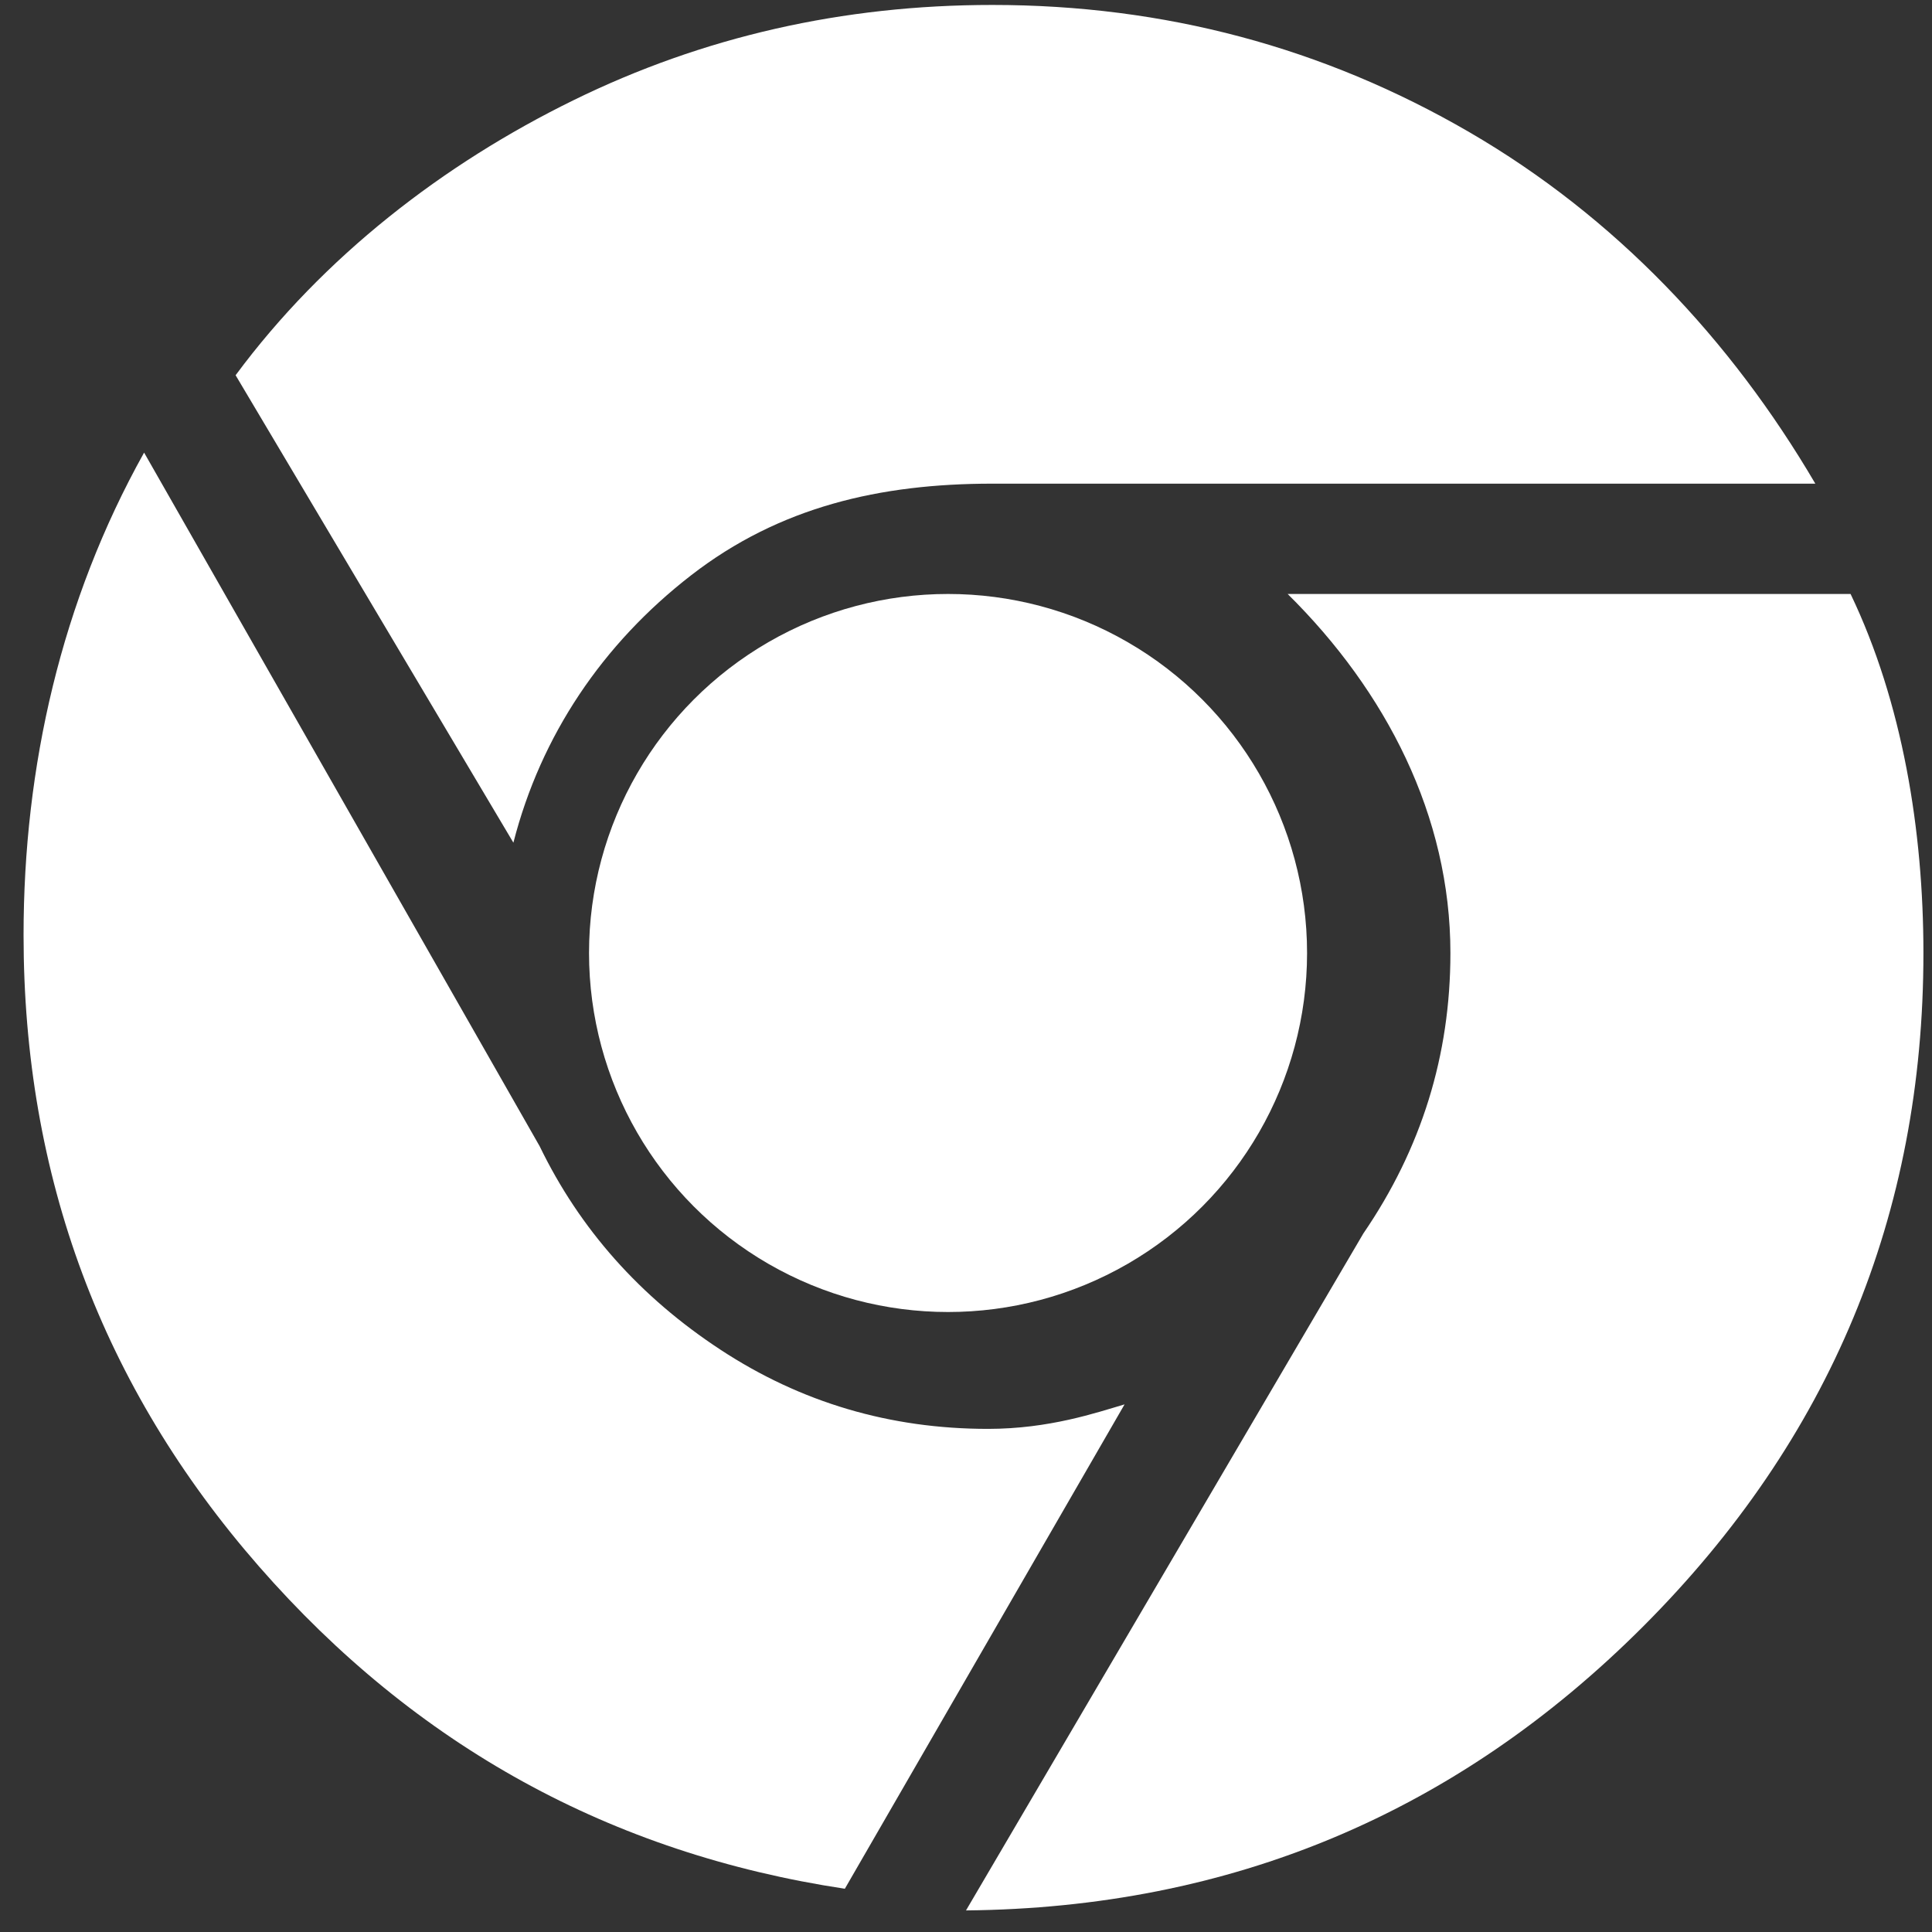 <svg xmlns="http://www.w3.org/2000/svg" width="41" height="41" viewBox="0 0 41 41">
    <rect x="0" y="0" width="41" height="41" fill="#333333" stroke="none"/>
    <g fill="#FFF" fill-rule="nonzero" transform="translate(.5 .105)">
        <path d="M20.467 30.218c-2.08 0-3.971-.56-5.677-1.68-1.707-1.12-2.986-2.56-3.838-4.319L2.558 9.5C.8 12.647 0 16.167 0 19.739c0 5.119 1.665 9.585 4.996 13.398 3.331 3.812 7.476 6.092 12.433 6.84l5.936-10.279c-.597.175-1.594.52-2.898.52z"/>
        <path d="M14.167 12.103c1.877-1.454 4.009-1.944 6.39-1.944h17.467c-1.8-3.068-4.248-5.661-7.344-7.46C27.583.9 24.21 0 20.558 0c-3.176 0-6.14.674-8.892 2.024-2.753 1.349-5.3 3.313-7.166 5.834l5.895 9.92c.582-2.274 1.892-4.219 3.772-5.675z"/>
        <path d="M38.772 12.5H26.826c2.088 2.063 3.454 4.71 3.454 7.62 0 2.17-.616 4.153-1.848 5.952L20 40.437c5.622-.054 10.413-2.064 14.376-6.032 3.96-3.968 5.942-8.73 5.942-14.286 0-2.592-.443-5.318-1.546-7.619z"/>
        <circle cx="19.619" cy="20.119" r="7.619"/>
    </g>
</svg>
